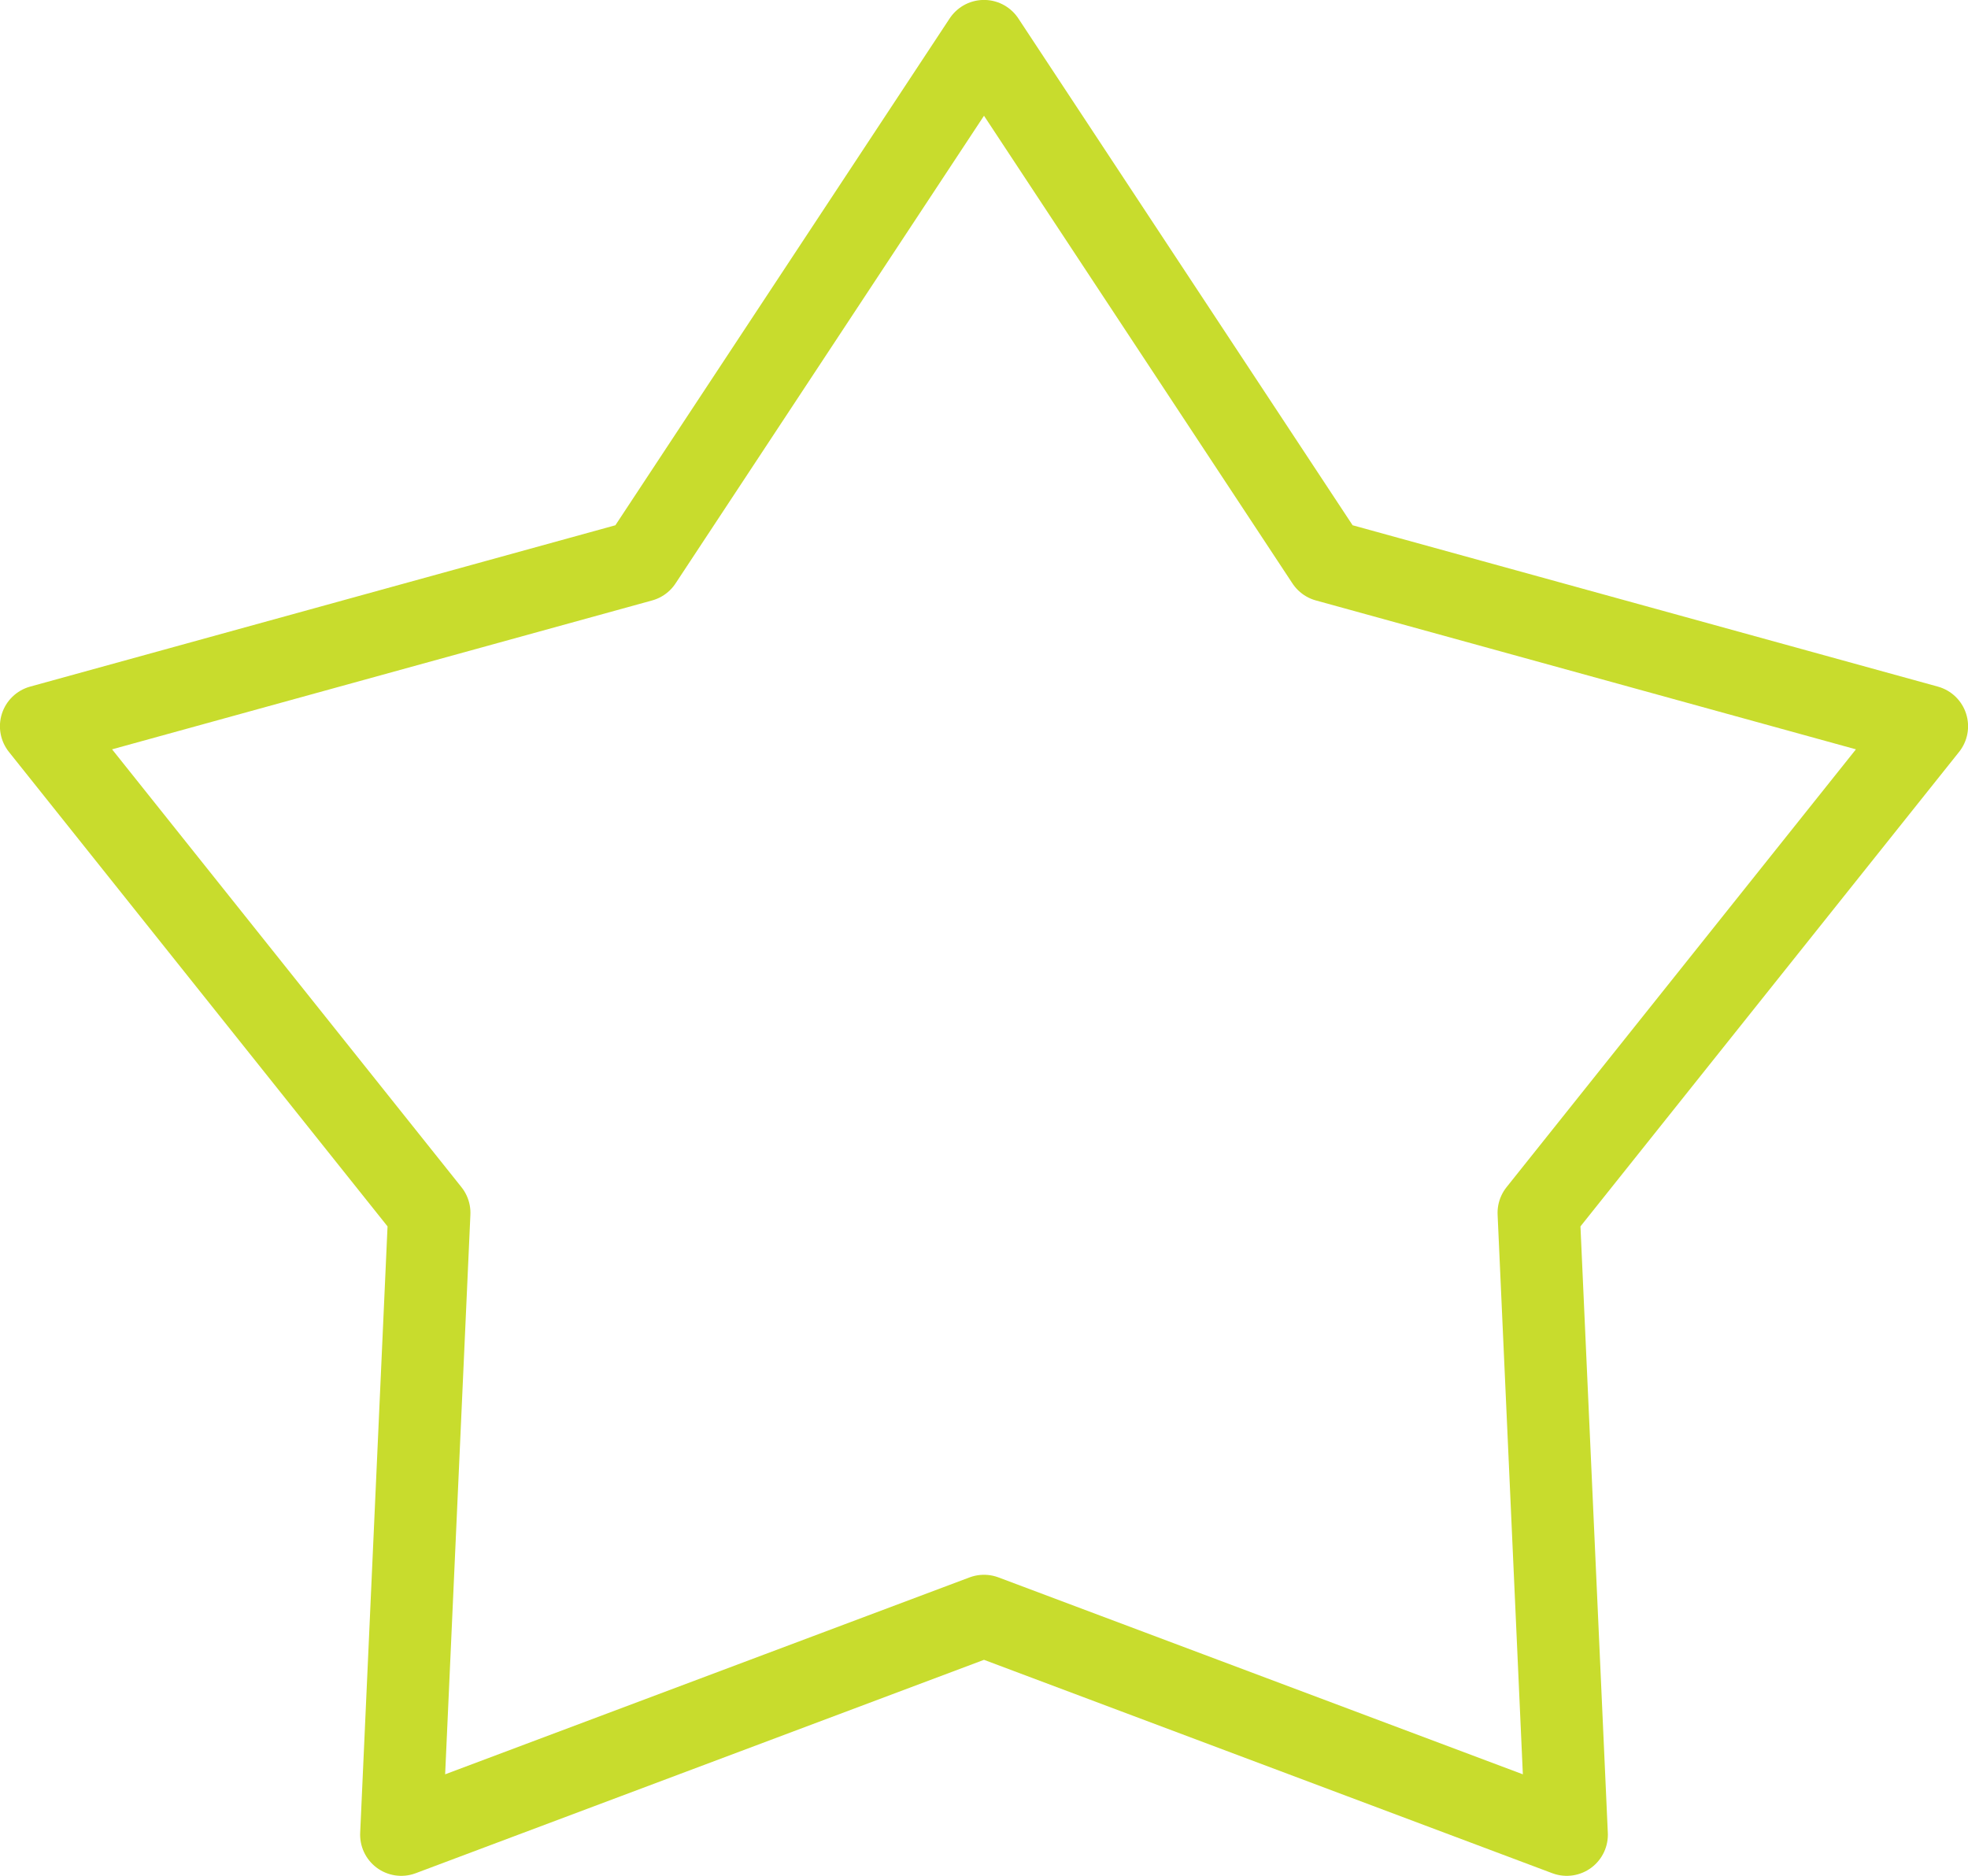 <svg xmlns="http://www.w3.org/2000/svg" xmlns:xlink="http://www.w3.org/1999/xlink" id="Ebene_2" data-name="Ebene 2" viewBox="0 0 142.38 135.71"><defs><style> .cls-1 { stroke: #c8dc2d; stroke-linejoin: round; stroke-width: 5.95px; } .cls-1, .cls-2 { fill: none; } .cls-3 { clip-path: url(#clippath); } </style><clipPath id="clippath"><rect class="cls-2" y="0" width="142.38" height="135.71"></rect></clipPath></defs><g id="Ebene_1-2" data-name="Ebene 1"><g class="cls-3"><polygon class="cls-1" points="71.19 2.97 95.99 40.57 139.41 52.54 111.32 87.74 113.35 132.73 71.19 116.9 29.03 132.73 31.06 87.74 2.97 52.54 46.39 40.57 71.19 2.97"></polygon></g></g></svg>